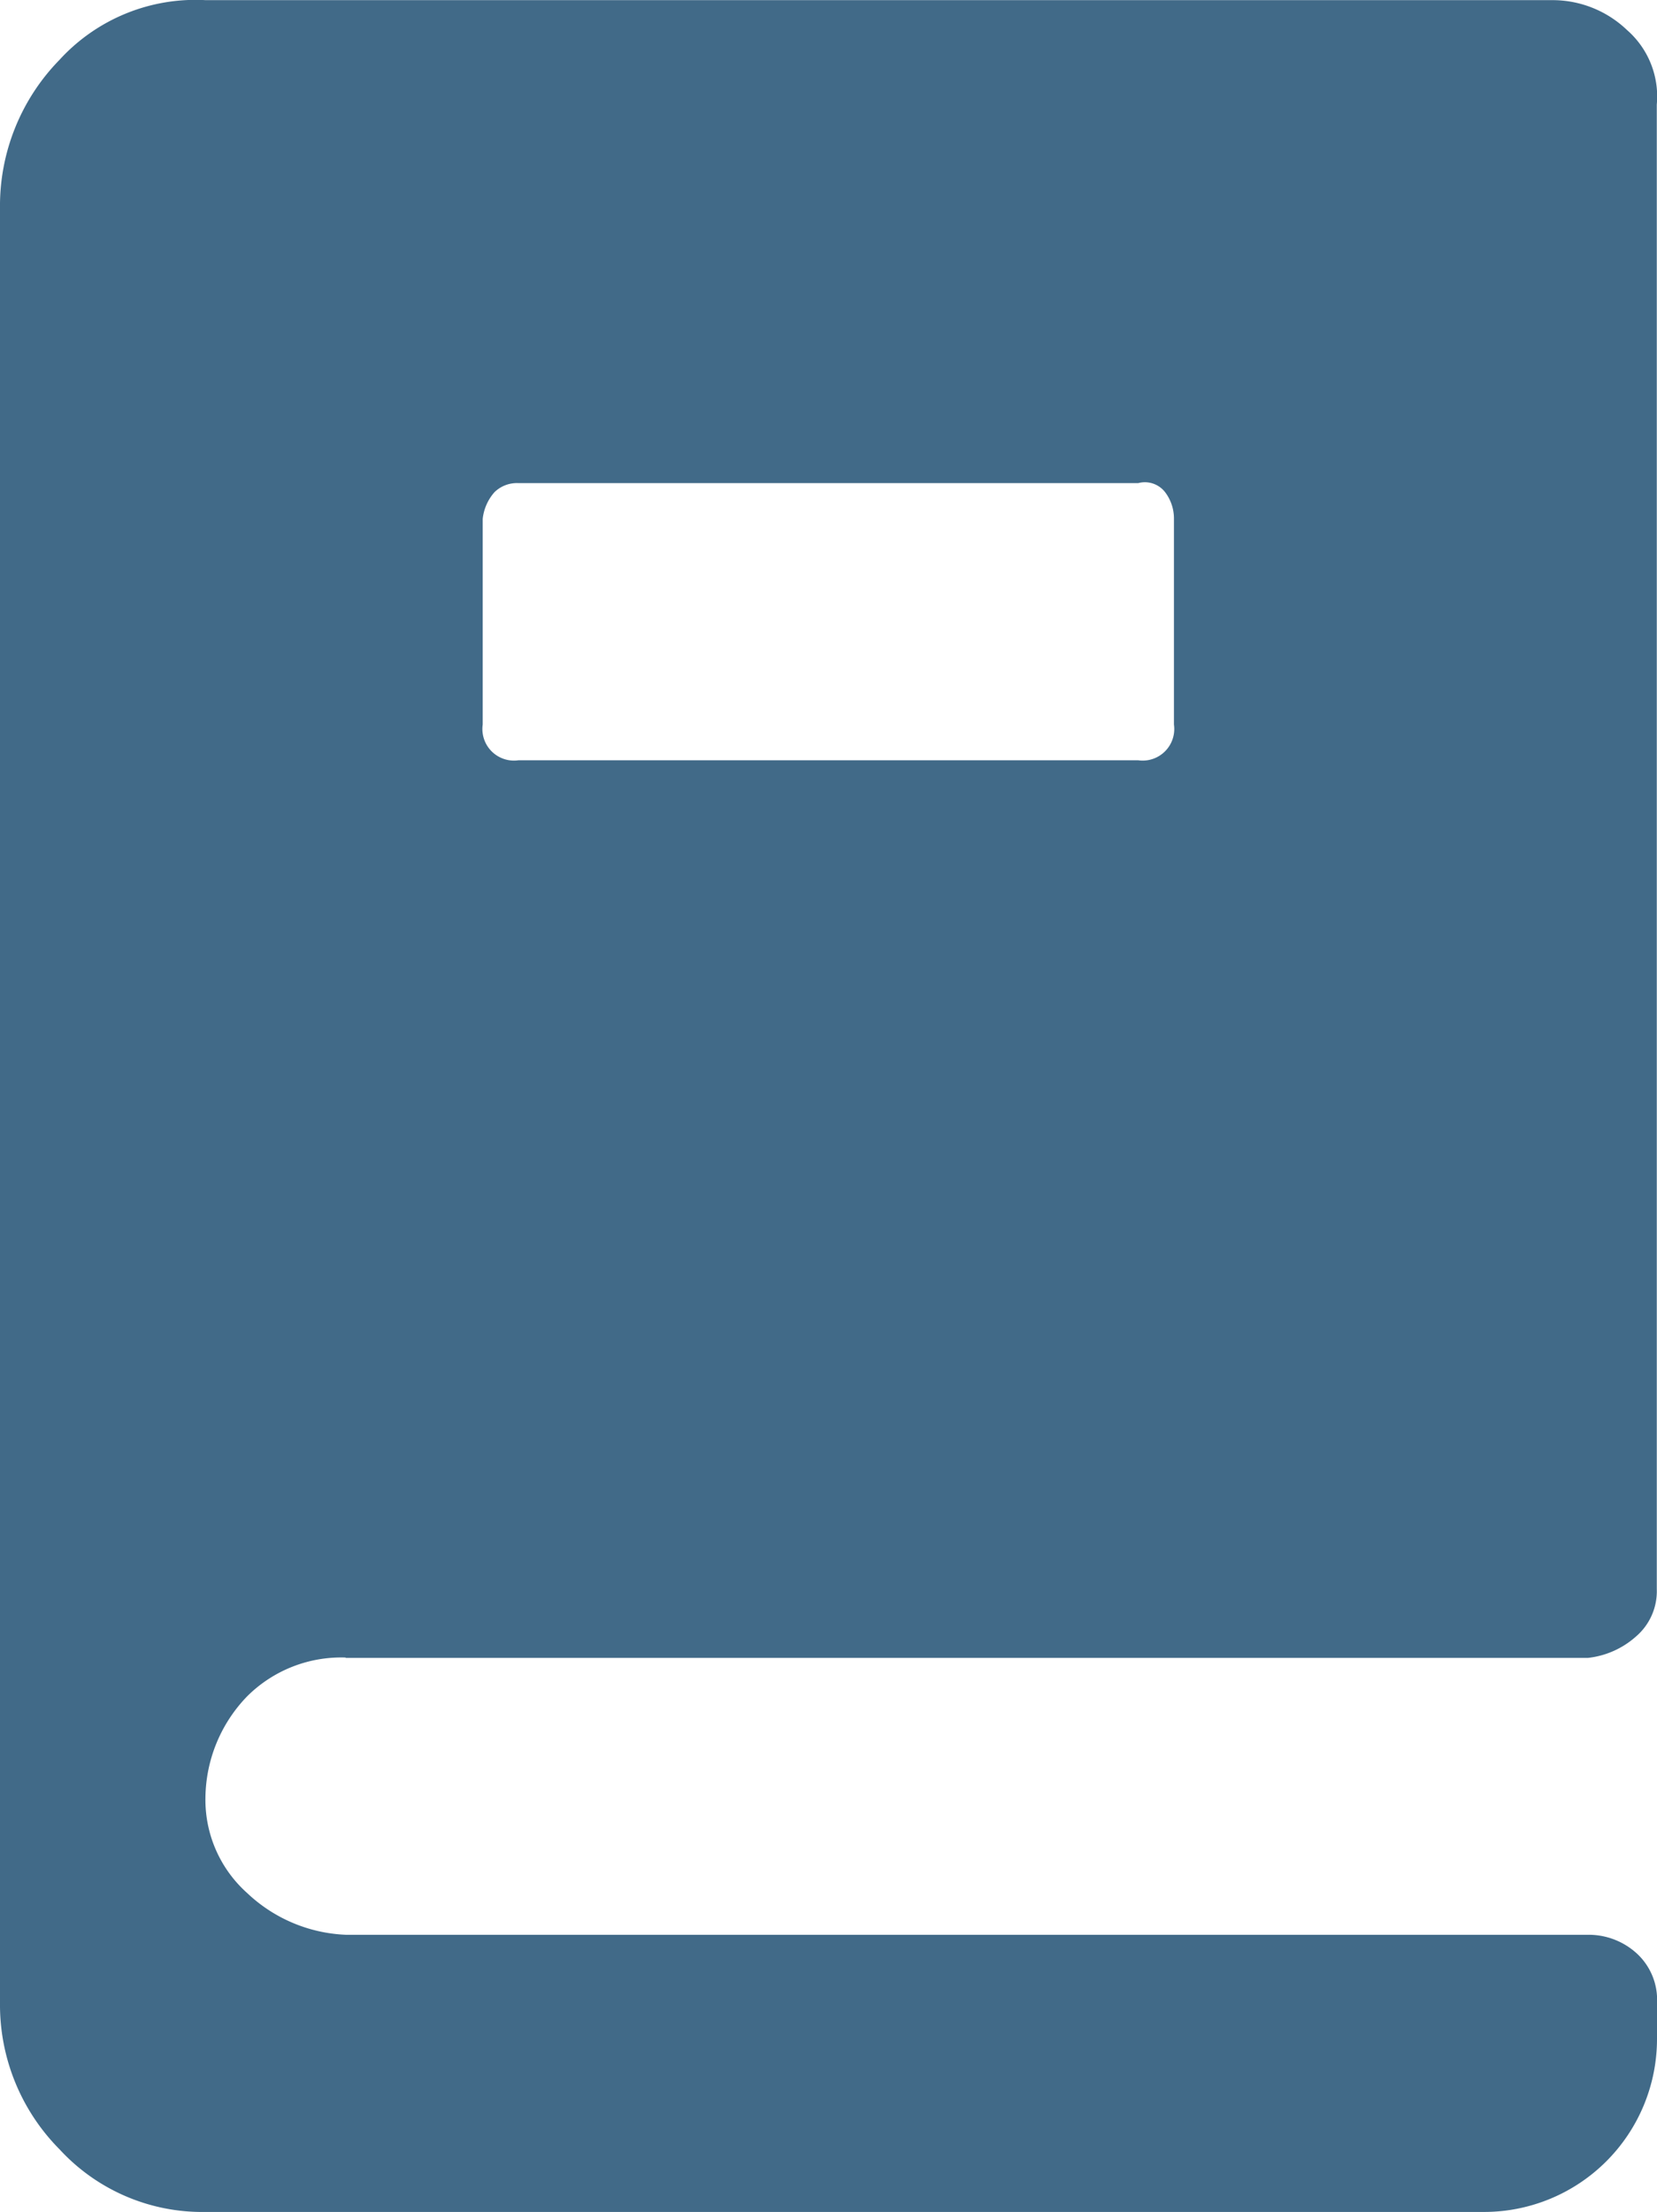 <svg xmlns="http://www.w3.org/2000/svg" width="23.552" height="31.427" viewBox="0 0 23.552 31.427">
  <path id="book" d="M4.913,23.887a1.894,1.894,0,0,0-1.4.551,2.1,2.1,0,0,0-.593,1.44,1.775,1.775,0,0,0,.593,1.355,2.167,2.167,0,0,0,1.4.593H22.574a1.014,1.014,0,0,1,.678.254.893.893,0,0,1,.3.72v.508a2.458,2.458,0,0,1-2.456,2.456H2.922a2.755,2.755,0,0,1-2.075-.889A2.913,2.913,0,0,1,0,28.8V3.3A2.967,2.967,0,0,1,.847,1.186,2.618,2.618,0,0,1,2.922.339H22.066a1.531,1.531,0,0,1,1.059.424,1.252,1.252,0,0,1,.424,1.059V22.914a.848.848,0,0,1-.3.678,1.225,1.225,0,0,1-.678.3H4.913ZM6.861,10.631a.449.449,0,0,0,.508.508h8.809a.449.449,0,0,0,.508-.508V7.709a.618.618,0,0,0-.127-.381.364.364,0,0,0-.381-.127H7.369a.458.458,0,0,0-.339.127.682.682,0,0,0-.169.381v2.922Z" transform="translate(0 -0.337)" fill="#416a88"/>
</svg>
